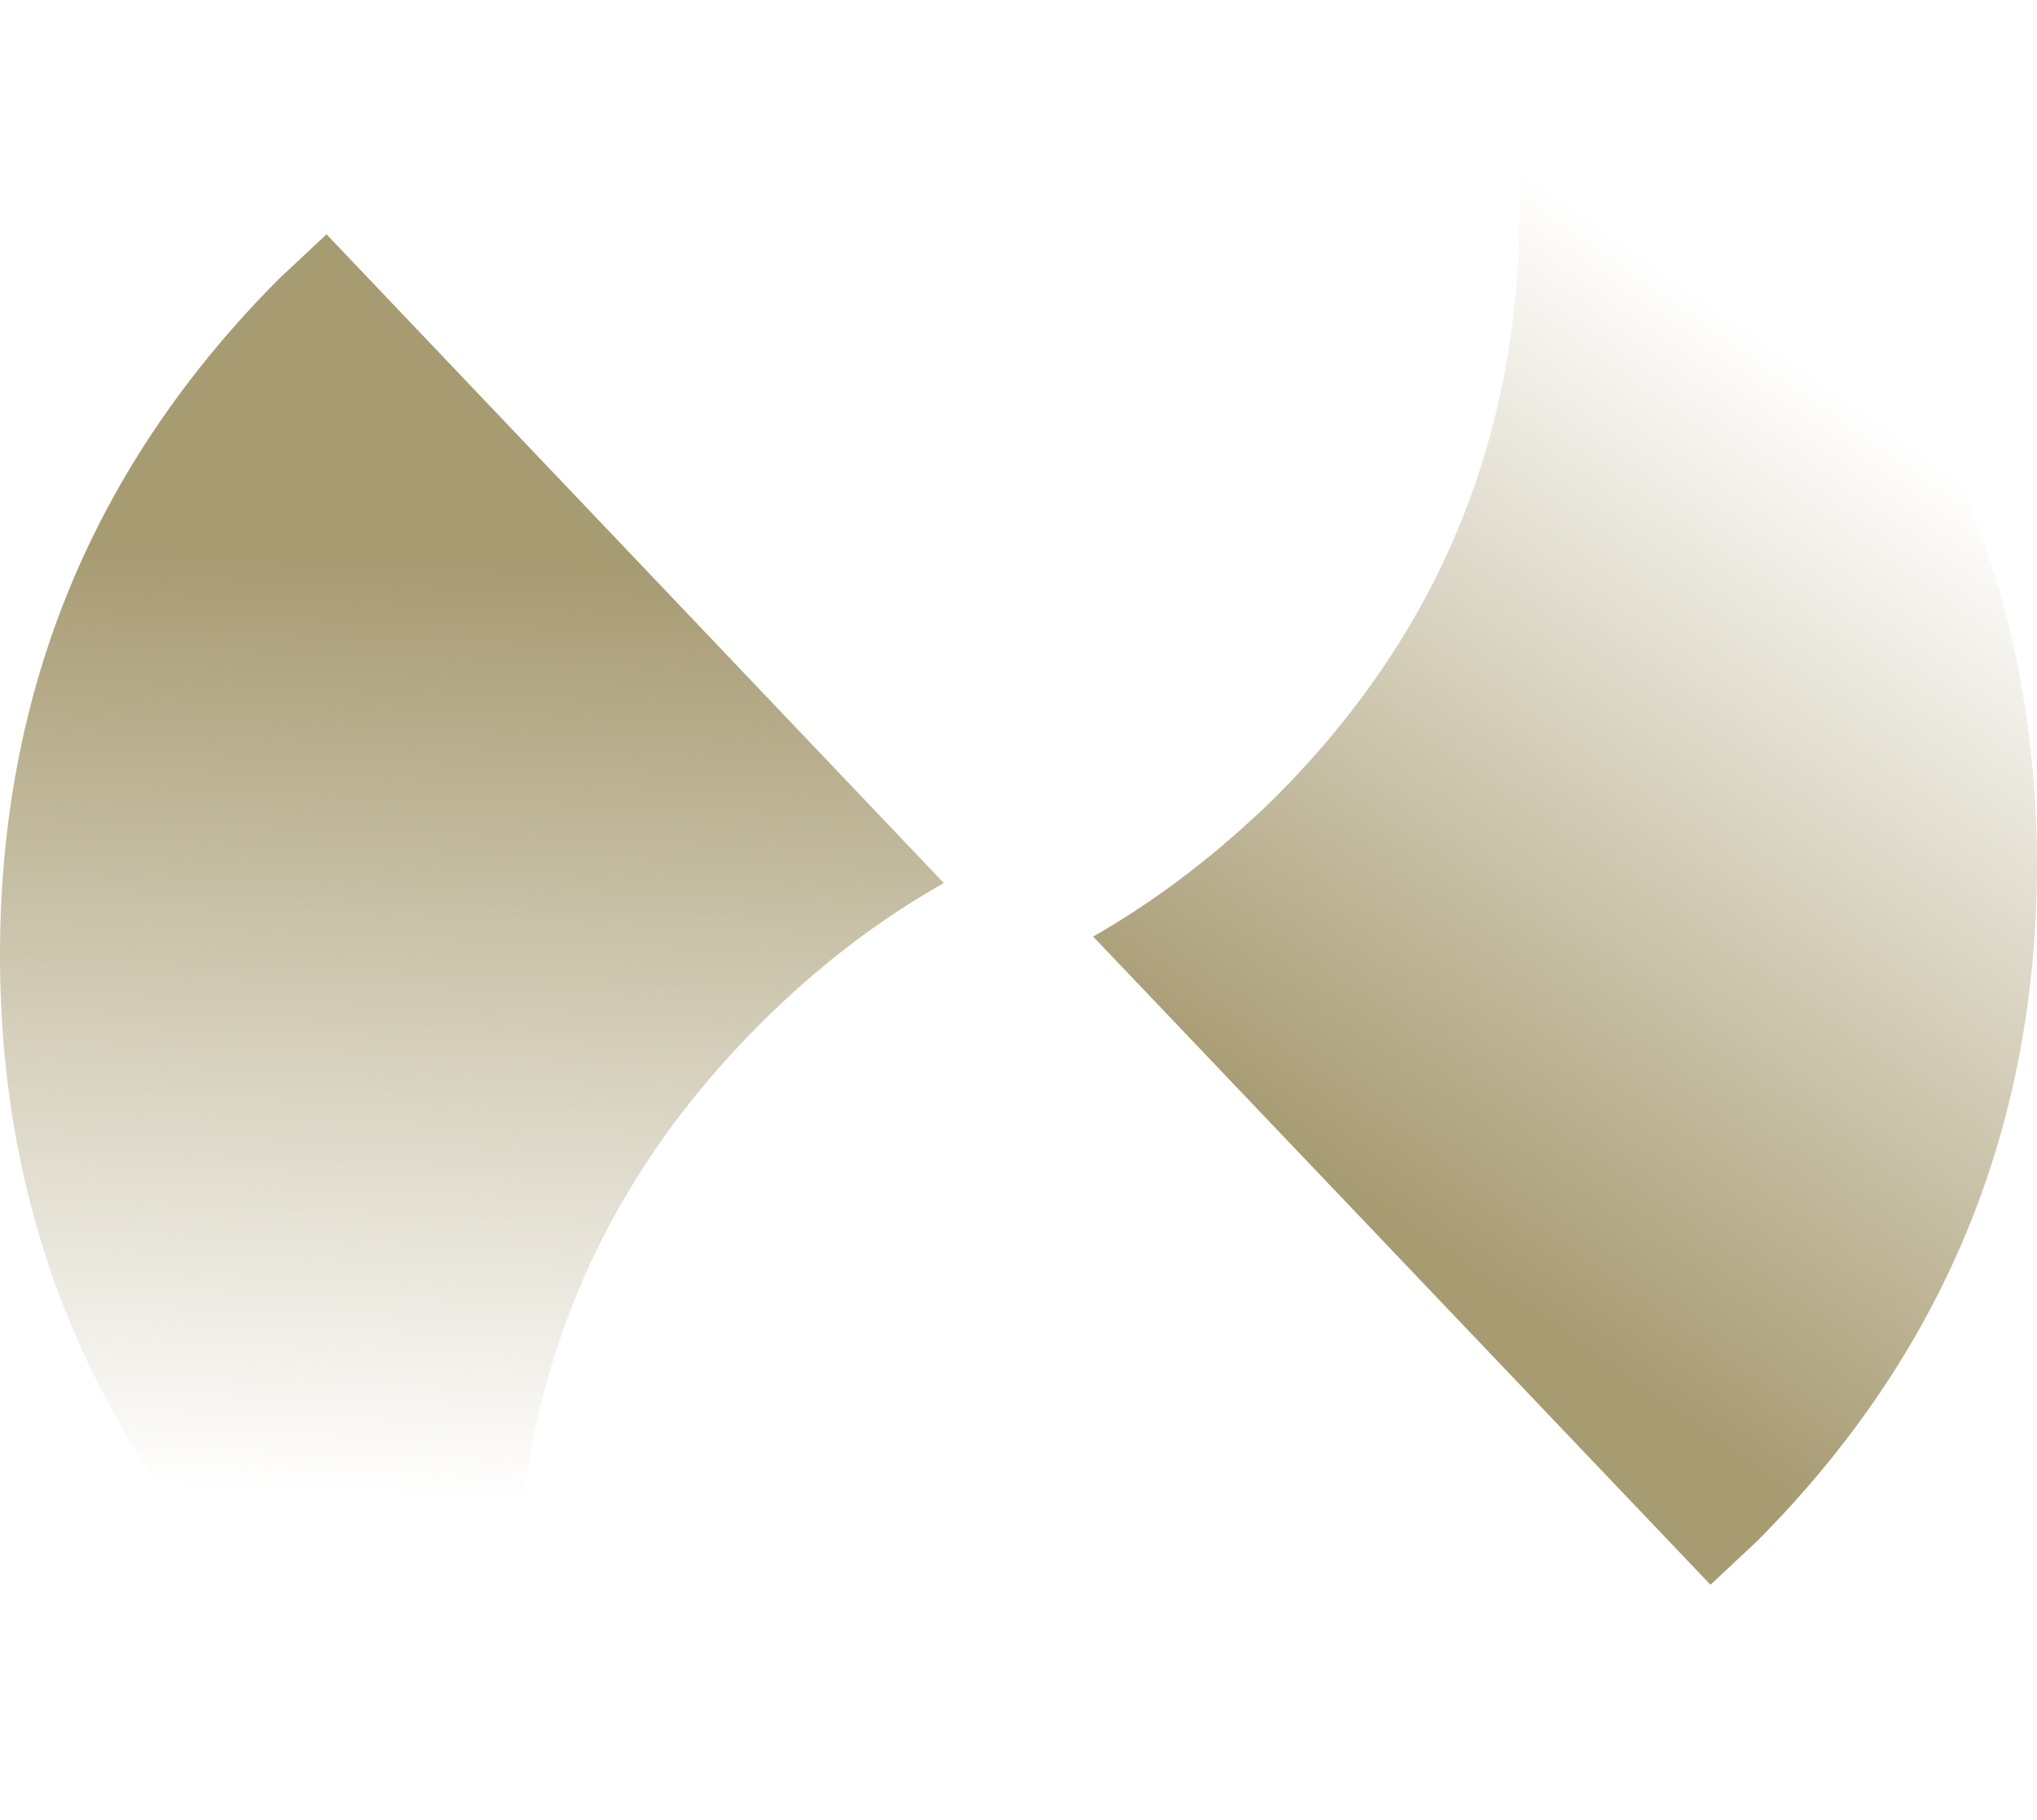 <?xml version="1.0" encoding="UTF-8" standalone="no"?>
<svg xmlns:xlink="http://www.w3.org/1999/xlink" height="153.0px" width="171.25px" xmlns="http://www.w3.org/2000/svg">
  <g transform="matrix(1.0, 0.0, 0.0, 1.0, 86.75, 80.9)">
    <path d="M-59.3 -61.2 L-7.4 -6.65 Q-15.65 -2.0 -22.85 5.2 -43.3 25.65 -43.3 54.55 -43.3 63.75 -41.25 72.1 -53.15 66.3 -63.25 56.2 -86.75 32.7 -86.75 -0.6 -86.75 -33.95 -63.25 -57.5 L-59.3 -61.2" fill="url(#gradient0)" fill-rule="evenodd" stroke="none"/>
    <path d="M20.6 -14.0 Q41.0 -34.5 41.0 -63.4 41.0 -72.6 38.95 -80.9 50.85 -75.15 60.95 -65.05 84.45 -41.55 84.5 -8.2 84.45 25.1 60.95 48.7 L57.05 52.35 5.15 -2.15 Q13.35 -6.85 20.6 -14.0" fill="url(#gradient1)" fill-rule="evenodd" stroke="none"/>
  </g>
  <defs>
    <linearGradient gradientTransform="matrix(-0.002, 0.048, -0.078, -0.003, -49.35, 5.6)" gradientUnits="userSpaceOnUse" id="gradient0" spreadMethod="pad" x1="-819.2" x2="819.2">
      <stop offset="0.0" stop-color="#a79b72"/>
      <stop offset="1.0" stop-color="#a79b72" stop-opacity="0.0"/>
    </linearGradient>
    <linearGradient gradientTransform="matrix(0.028, -0.039, 0.064, 0.045, 47.1, -14.45)" gradientUnits="userSpaceOnUse" id="gradient1" spreadMethod="pad" x1="-819.2" x2="819.2">
      <stop offset="0.0" stop-color="#a79b72"/>
      <stop offset="1.0" stop-color="#a79b72" stop-opacity="0.0"/>
    </linearGradient>
  </defs>
</svg>
